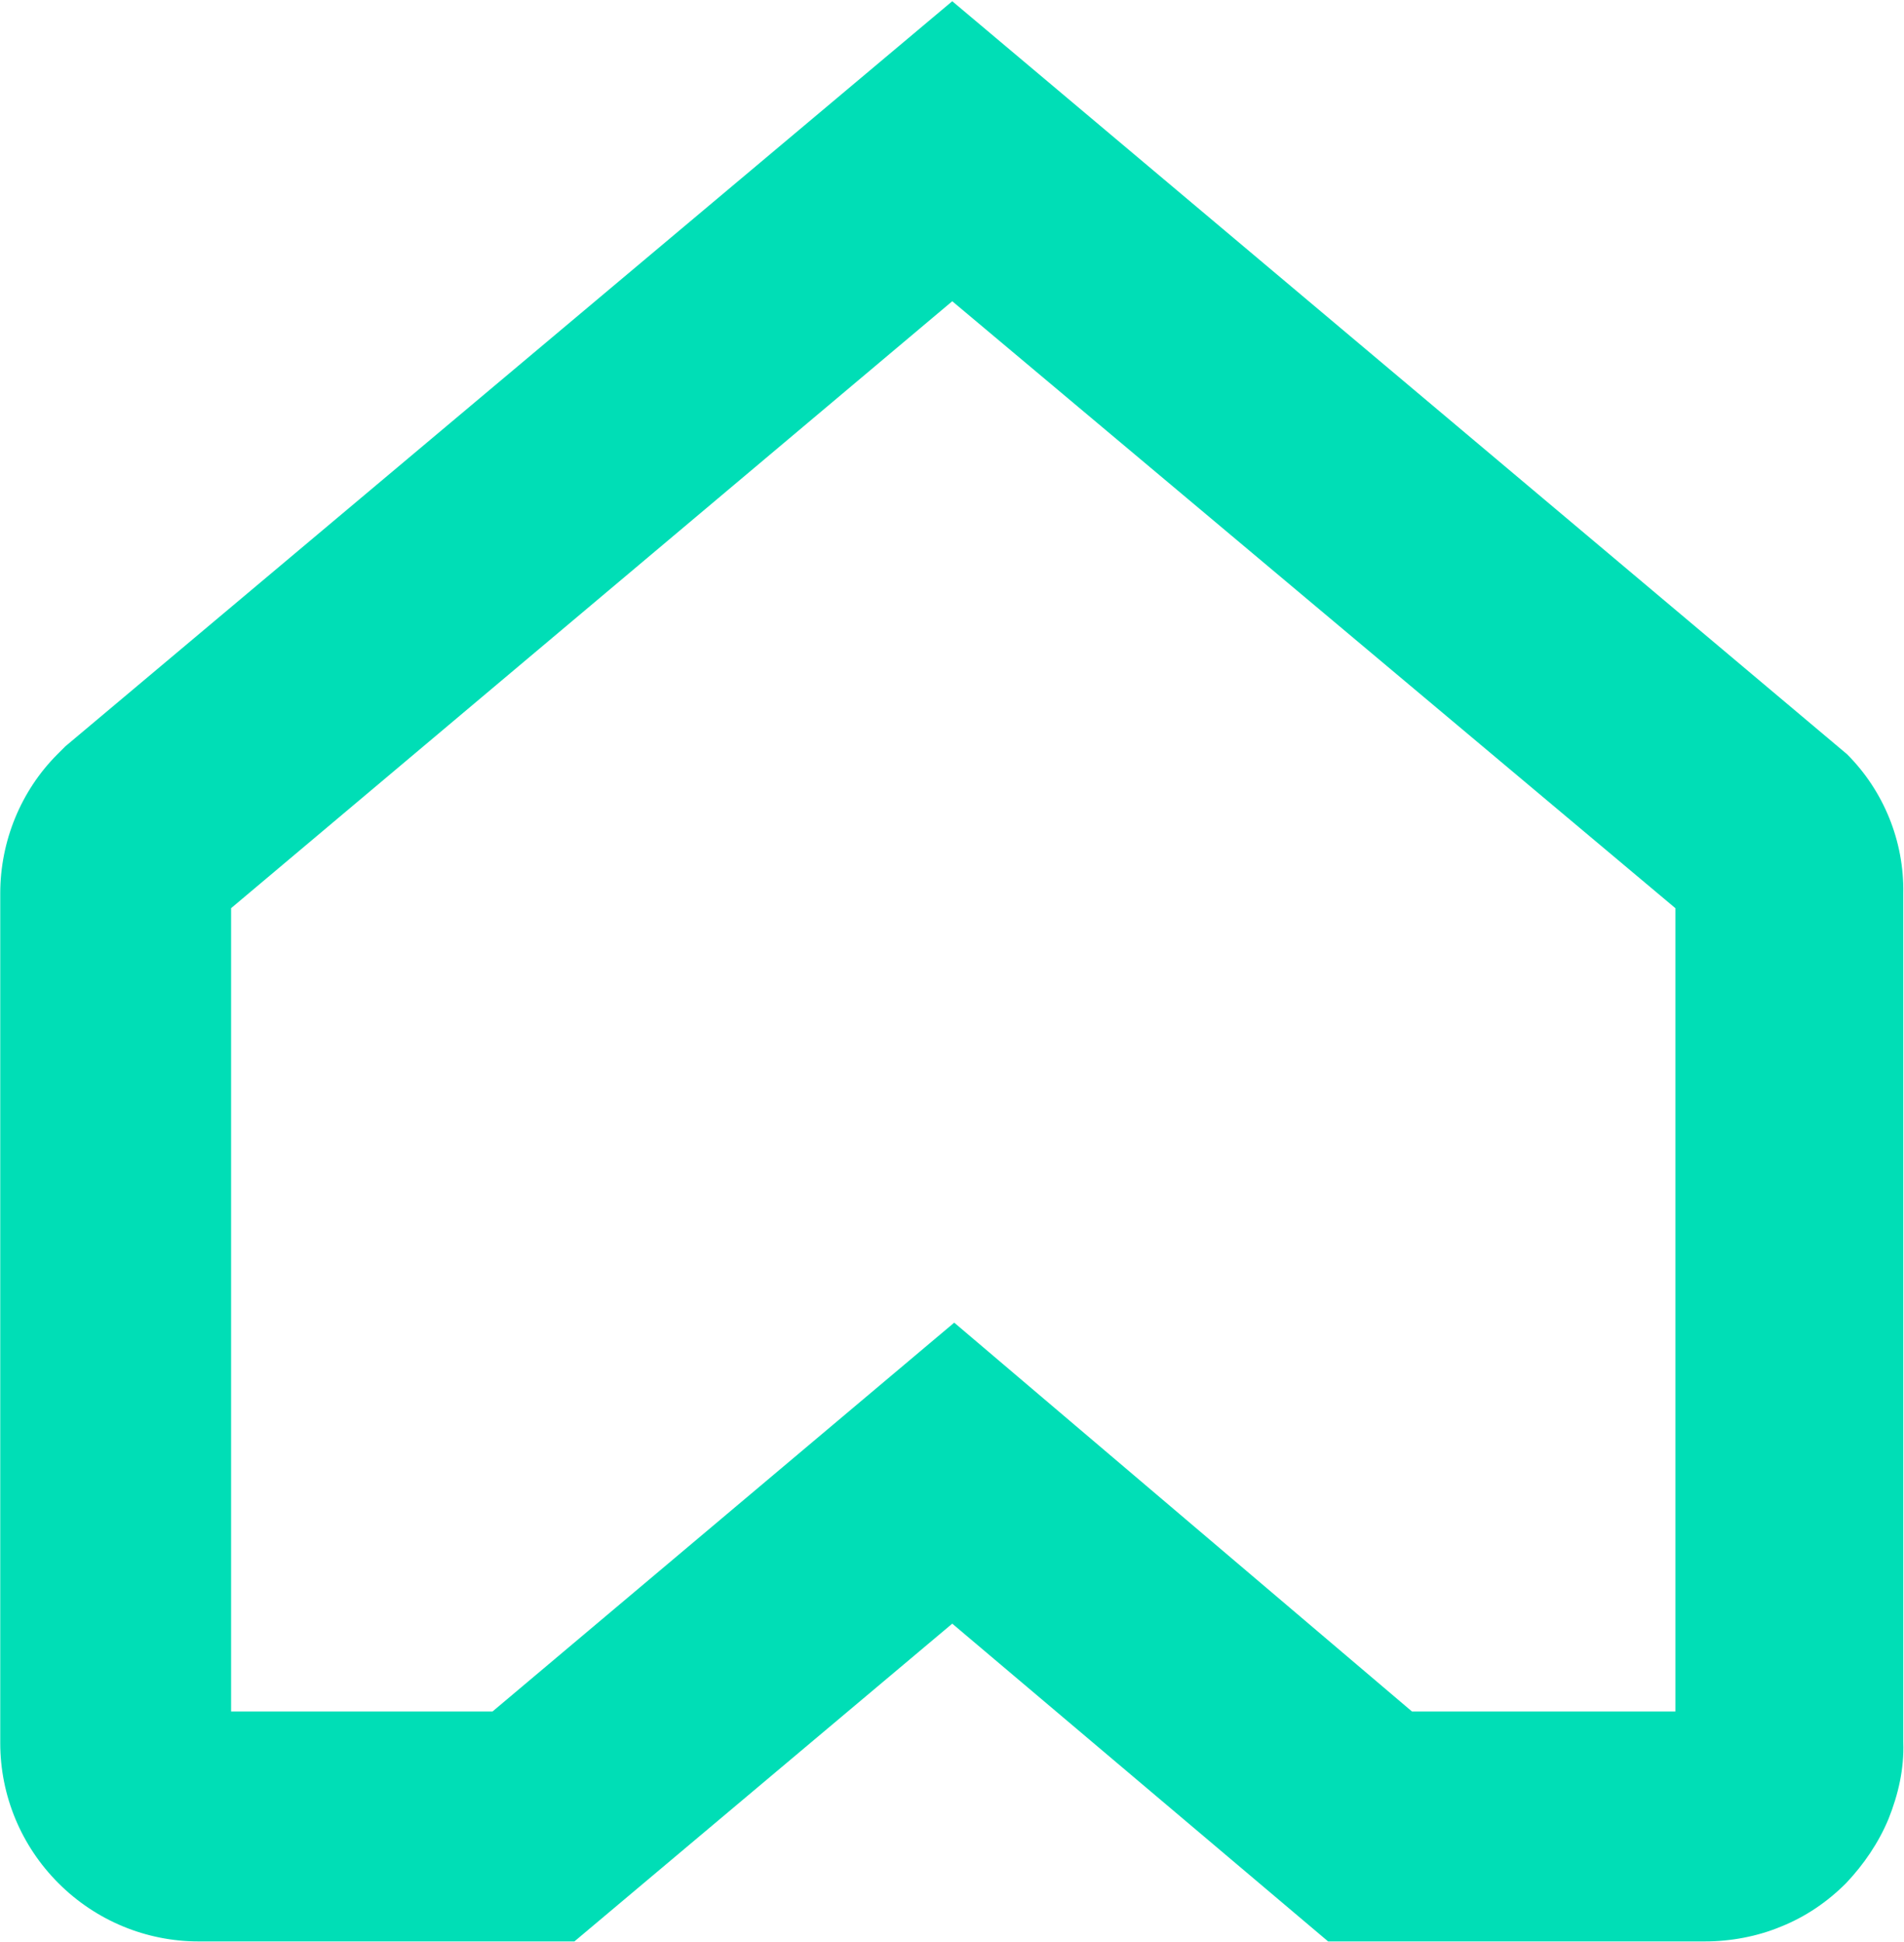 <svg version="1.2" xmlns="http://www.w3.org/2000/svg" viewBox="0 0 1544 1574" width="1544" height="1574">
	<title>RMV</title>
	<style>
		.s0 { fill: #00deb6 } 
	</style>
	<path class="s0" d="m1383.4 1573.8h-306.4l-304.8-257.6-306.4 257.6h-304.8c-42.4 0-83.2-16.8-113.6-47.2-30.4-30.4-47.2-71.2-47.2-113.6v-688.8c0-42.4 16.8-83.2 46.4-112.8l6.4-6.4 719.2-604 725.6 610.4c29.6 29.6 46.4 70.4 45.6 112.8v688c0.8 21.6-4 42.4-12 62.4-8 19.2-20 36.8-34.4 52-15.2 15.2-32.8 27.2-52.8 35.2-19.2 8-40.8 12-61.6 12m-237.6-186.4h213.6v-651.2l-586.4-492-584.8 492v651.2h212l374.4-315.2z"/>
</svg>